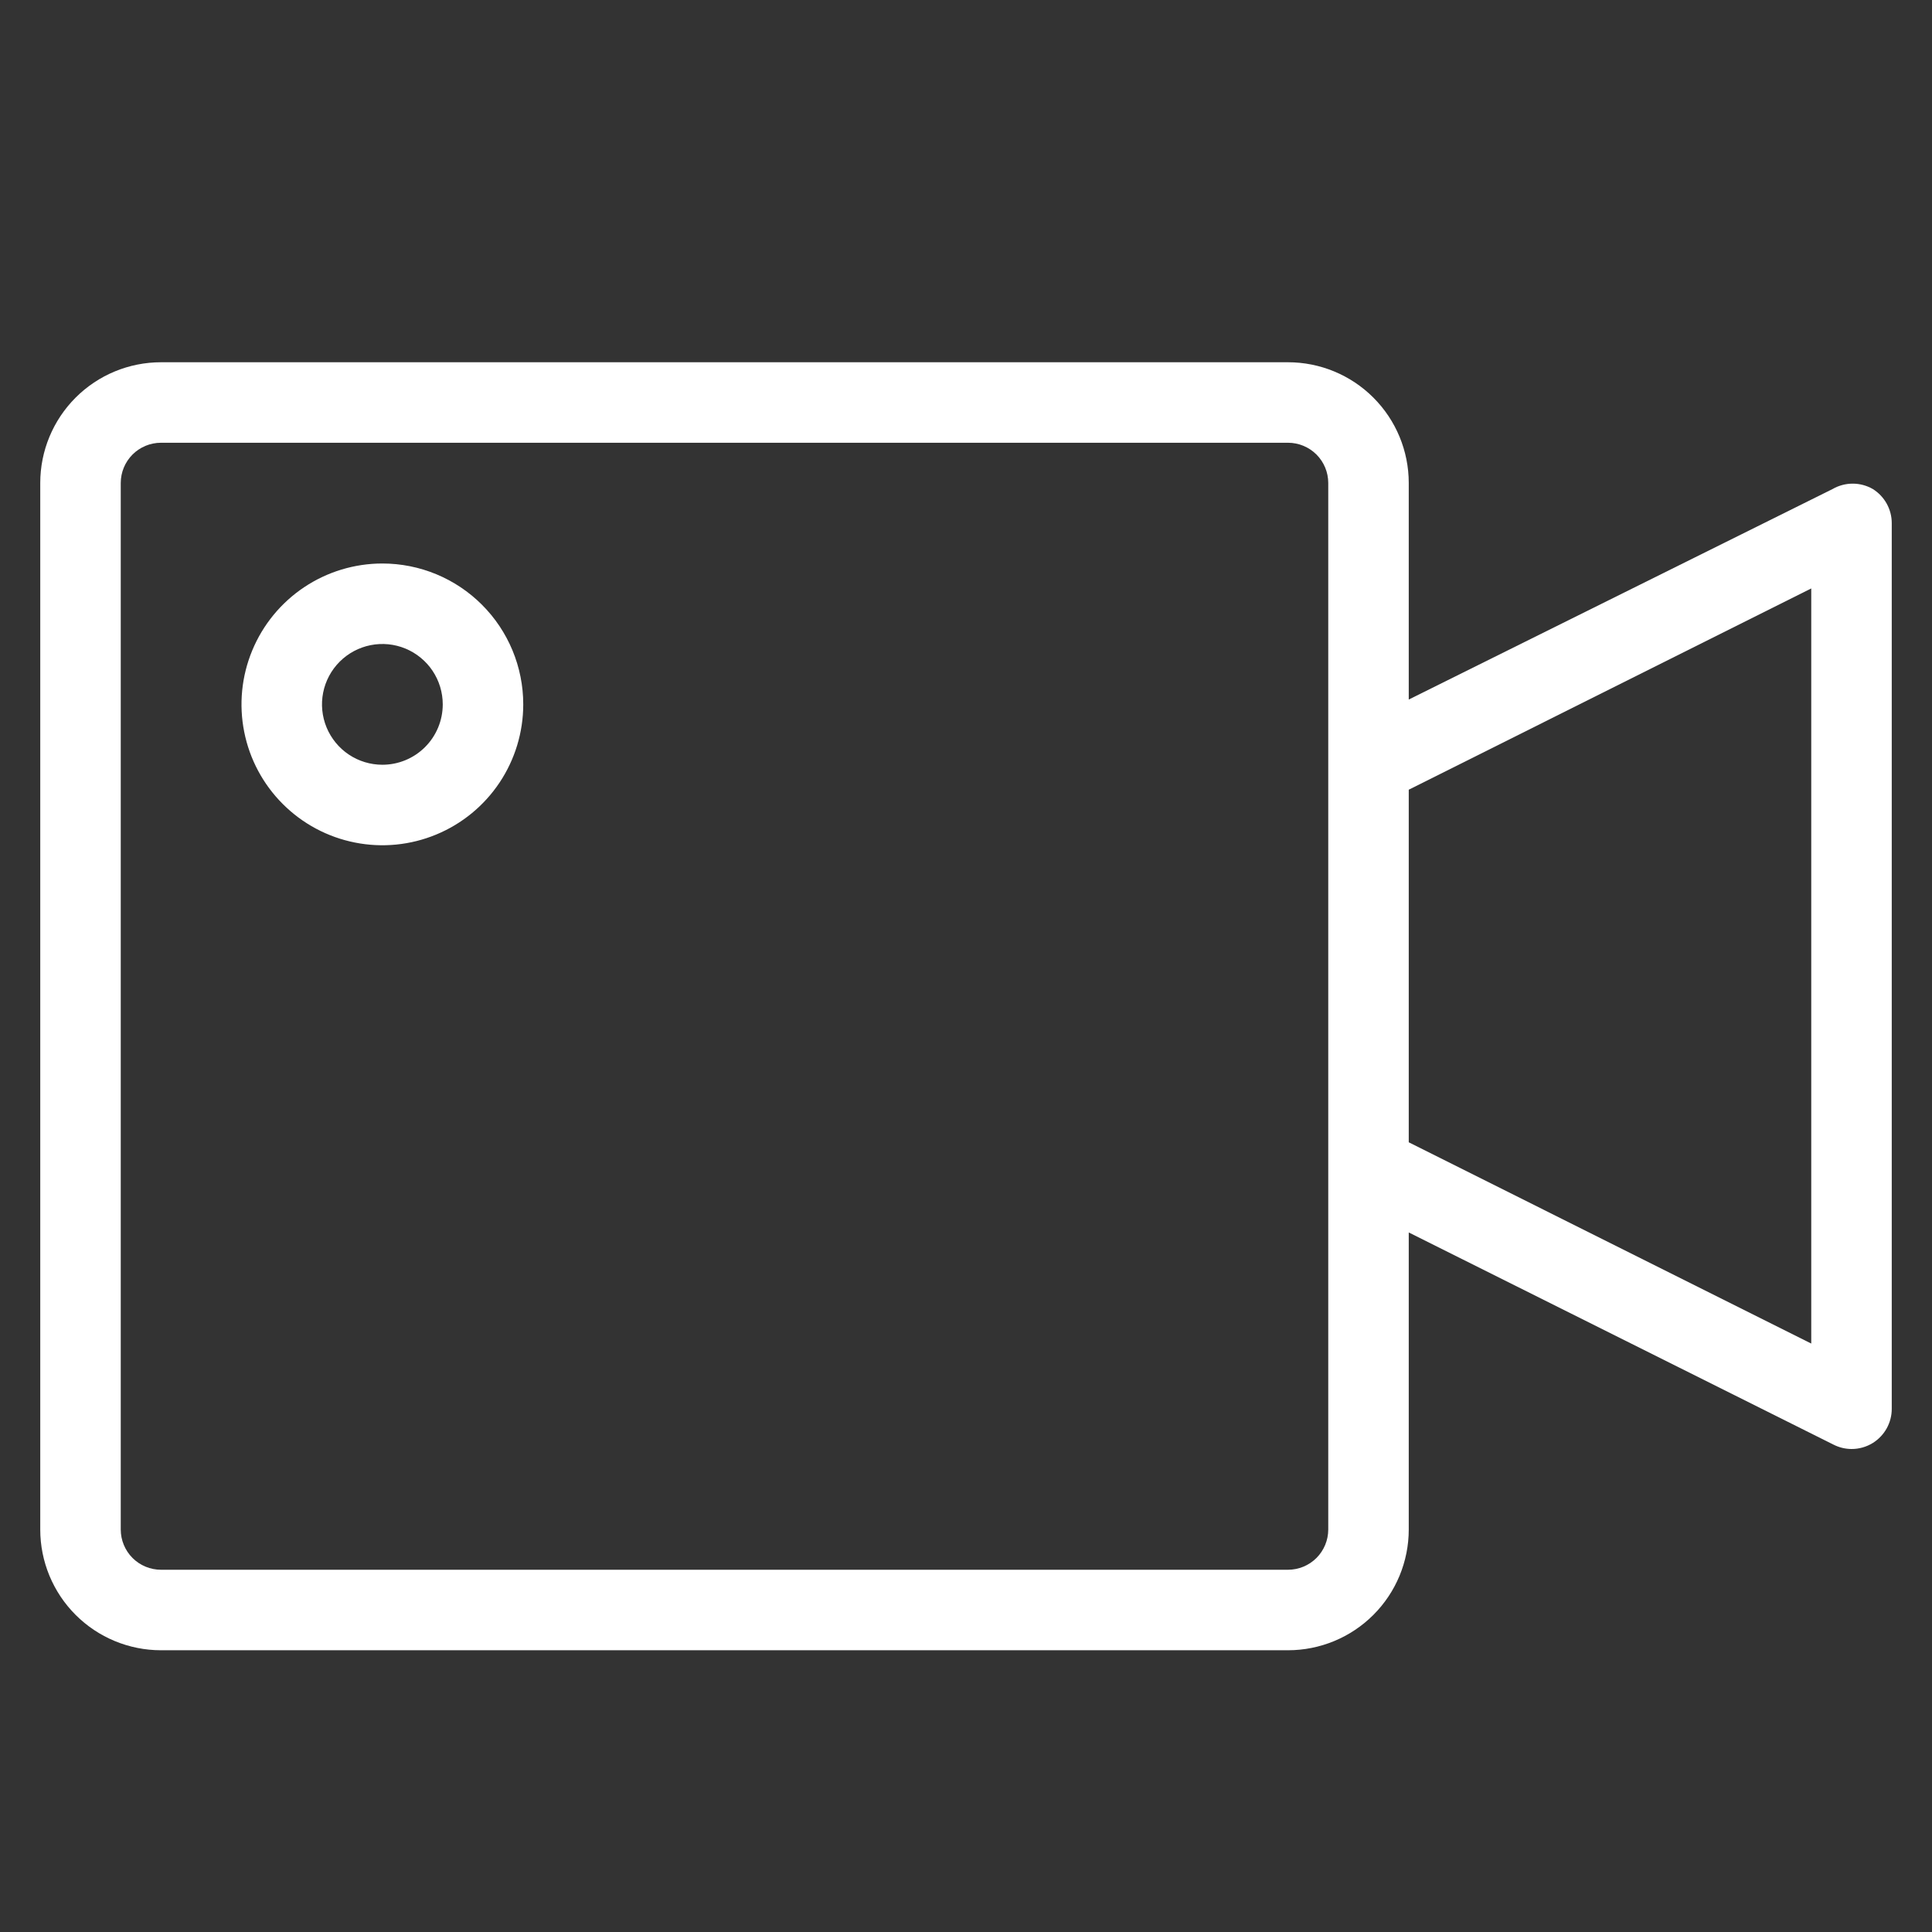 <svg width="72" height="72" viewBox="0 0 72 72" fill="none" xmlns="http://www.w3.org/2000/svg">
<rect x="0" y="0" width="72" height="72" fill="#333333" stroke="none"/>
<path d="M69.795 18.225C69.567 18.093 69.308 18.024 69.045 18.024C68.782 18.024 68.523 18.093 68.295 18.225L52.5 26.07V18C52.5 16.806 52.026 15.662 51.182 14.818C50.338 13.974 49.194 13.5 48 13.5H6C4.807 13.5 3.662 13.974 2.818 14.818C1.974 15.662 1.5 16.806 1.5 18V57C1.5 58.194 1.974 59.338 2.818 60.182C3.662 61.026 4.807 61.5 6 61.5H48C49.194 61.5 50.338 61.026 51.182 60.182C52.026 59.338 52.5 58.194 52.5 57V45.93L68.325 53.835C68.534 53.942 68.765 53.999 69 54C69.281 54.001 69.556 53.923 69.795 53.775C70.011 53.64 70.189 53.452 70.313 53.229C70.436 53.006 70.501 52.755 70.5 52.5V19.5C70.501 19.245 70.436 18.994 70.313 18.771C70.189 18.548 70.011 18.36 69.795 18.225ZM49.5 57C49.5 57.398 49.342 57.779 49.061 58.061C48.779 58.342 48.398 58.5 48 58.5H6C5.602 58.5 5.221 58.342 4.939 58.061C4.658 57.779 4.5 57.398 4.5 57V18C4.5 17.602 4.658 17.221 4.939 16.939C5.221 16.658 5.602 16.5 6 16.5H48C48.398 16.5 48.779 16.658 49.061 16.939C49.342 17.221 49.5 17.602 49.5 18V57ZM67.5 50.07L52.5 42.57V29.43L67.5 21.93V50.07Z" fill="white"/>
<path d="M14.25 21C13.212 21 12.197 21.308 11.333 21.885C10.47 22.462 9.797 23.282 9.4 24.241C9.002 25.2 8.898 26.256 9.101 27.274C9.303 28.293 9.803 29.228 10.538 29.962C11.272 30.697 12.207 31.197 13.226 31.399C14.244 31.602 15.3 31.498 16.259 31.1C17.218 30.703 18.038 30.03 18.615 29.167C19.192 28.303 19.5 27.288 19.5 26.25C19.5 24.858 18.947 23.522 17.962 22.538C16.978 21.553 15.642 21 14.25 21V21ZM14.25 28.5C13.805 28.5 13.37 28.368 13 28.121C12.63 27.874 12.342 27.522 12.171 27.111C12.001 26.7 11.956 26.247 12.043 25.811C12.13 25.375 12.344 24.974 12.659 24.659C12.974 24.344 13.375 24.13 13.811 24.043C14.248 23.956 14.7 24.001 15.111 24.171C15.522 24.342 15.874 24.63 16.121 25C16.368 25.37 16.5 25.805 16.5 26.25C16.5 26.847 16.263 27.419 15.841 27.841C15.419 28.263 14.847 28.5 14.25 28.5Z" fill="white"/>
</svg>
